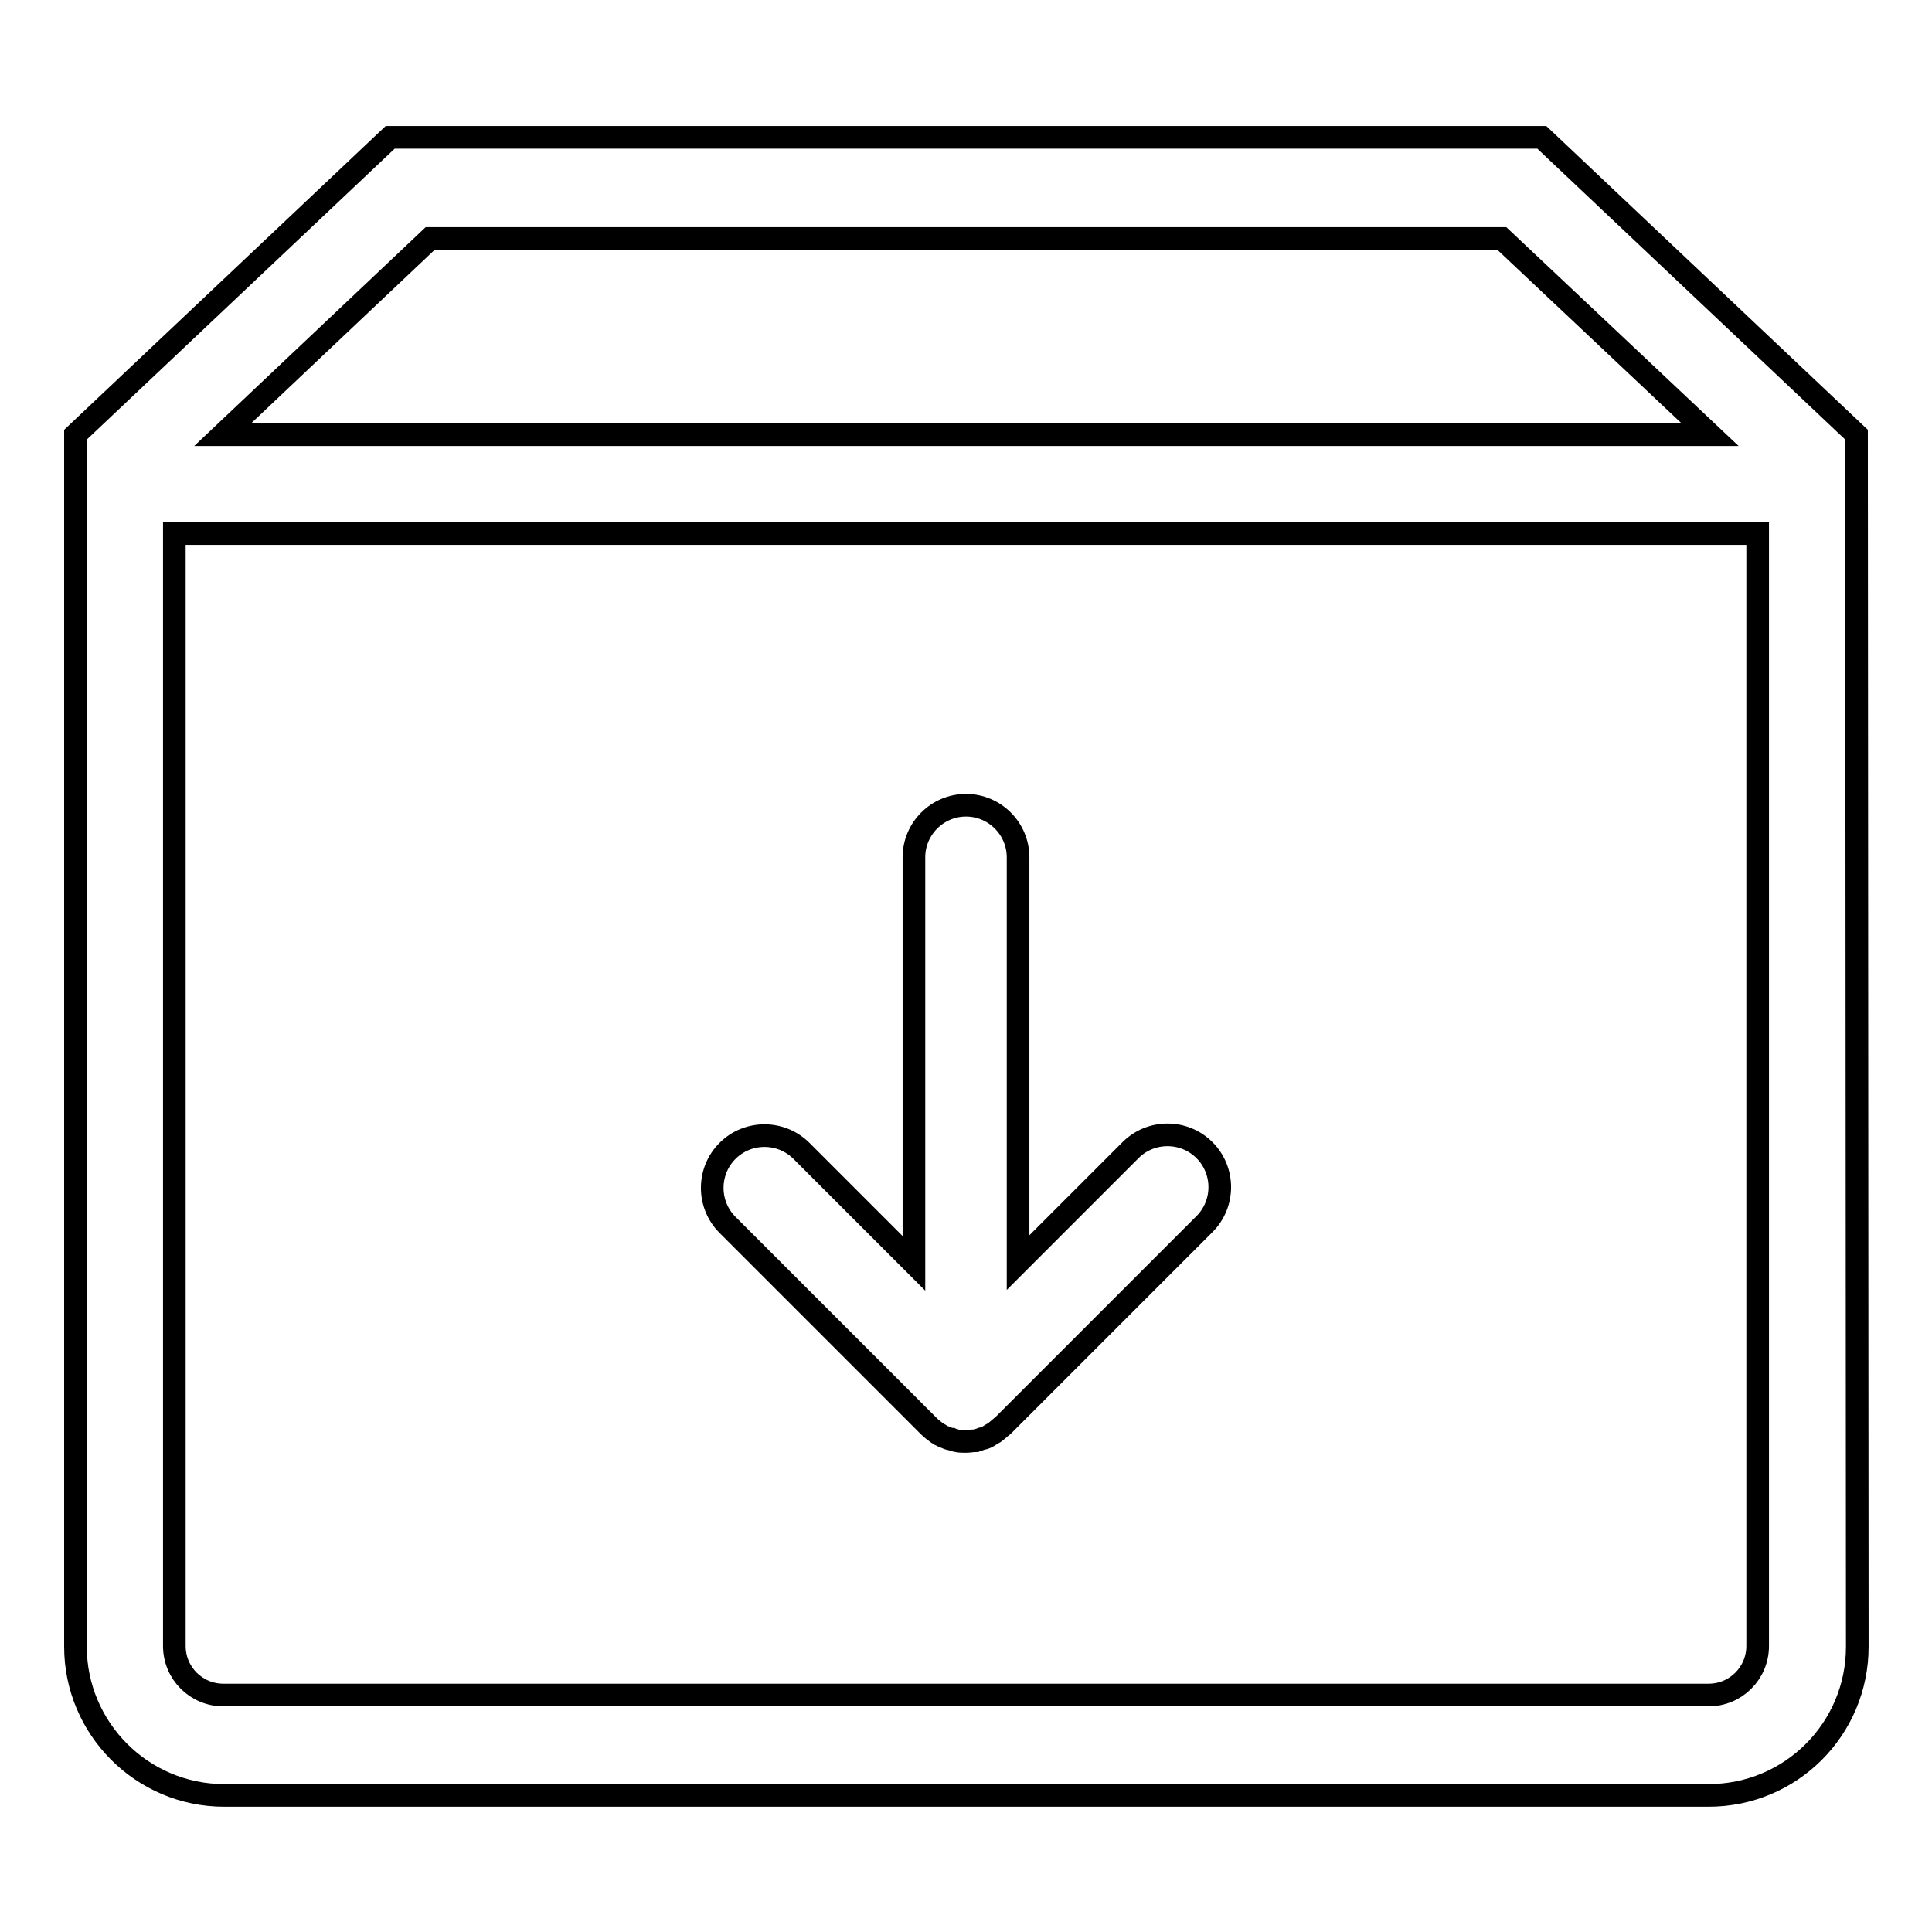 <?xml version="1.0" encoding="utf-8"?>
<!-- Svg Vector Icons : http://www.onlinewebfonts.com/icon -->
<!DOCTYPE svg PUBLIC "-//W3C//DTD SVG 1.1//EN" "http://www.w3.org/Graphics/SVG/1.1/DTD/svg11.dtd">
<svg version="1.1" xmlns="http://www.w3.org/2000/svg" xmlns:xlink="http://www.w3.org/1999/xlink" x="0px" y="0px" viewBox="0 0 256 256" enable-background="new 0 0 256 256" xml:space="preserve">
<g> <path stroke-width="3" fill-opacity="0" stroke="#000000"  d="M246,57.6l-41.7-39.4H51.7L10,57.6h0v160.6c0,10.8,8.8,19.7,19.7,19.7h196.7c10.9,0,19.7-8.8,19.7-19.7 L246,57.6L246,57.6z M57,31.6H199l27.6,26H29.5L57,31.6z M232.9,218.1c0,3.6-2.9,6.5-6.5,6.5H29.6c-3.6,0-6.5-2.9-6.5-6.5V70.7 h209.8V218.1z"/> <path stroke-width="3" fill-opacity="0" stroke="#000000"  d="M123.1,189c0.3,0.3,0.7,0.6,1.1,0.9c0.2,0.1,0.4,0.2,0.5,0.3c0.2,0.1,0.4,0.2,0.7,0.3 c0.2,0.1,0.5,0.2,0.7,0.2c0.2,0.1,0.4,0.1,0.6,0.2c0.4,0.1,0.9,0.1,1.3,0.1s0.9-0.1,1.3-0.1c0.2-0.1,0.4-0.1,0.6-0.2 c0.2-0.1,0.5-0.1,0.7-0.2c0.2-0.1,0.4-0.2,0.7-0.4c0.2-0.1,0.3-0.2,0.5-0.3c0.4-0.3,0.7-0.6,1.1-0.9l26.7-26.7 c2.7-2.7,2.7-7.1,0-9.8c-2.7-2.7-7.1-2.7-9.8,0l-14.9,14.9v-53.7c0-3.8-3.1-6.9-6.9-6.9c-3.8,0-6.9,3.1-6.9,6.9v53.8l-14.9-14.9 c-2.7-2.7-7.1-2.7-9.8,0c-2.7,2.7-2.7,7.1,0,9.8L123.1,189z"/></g>
</svg>